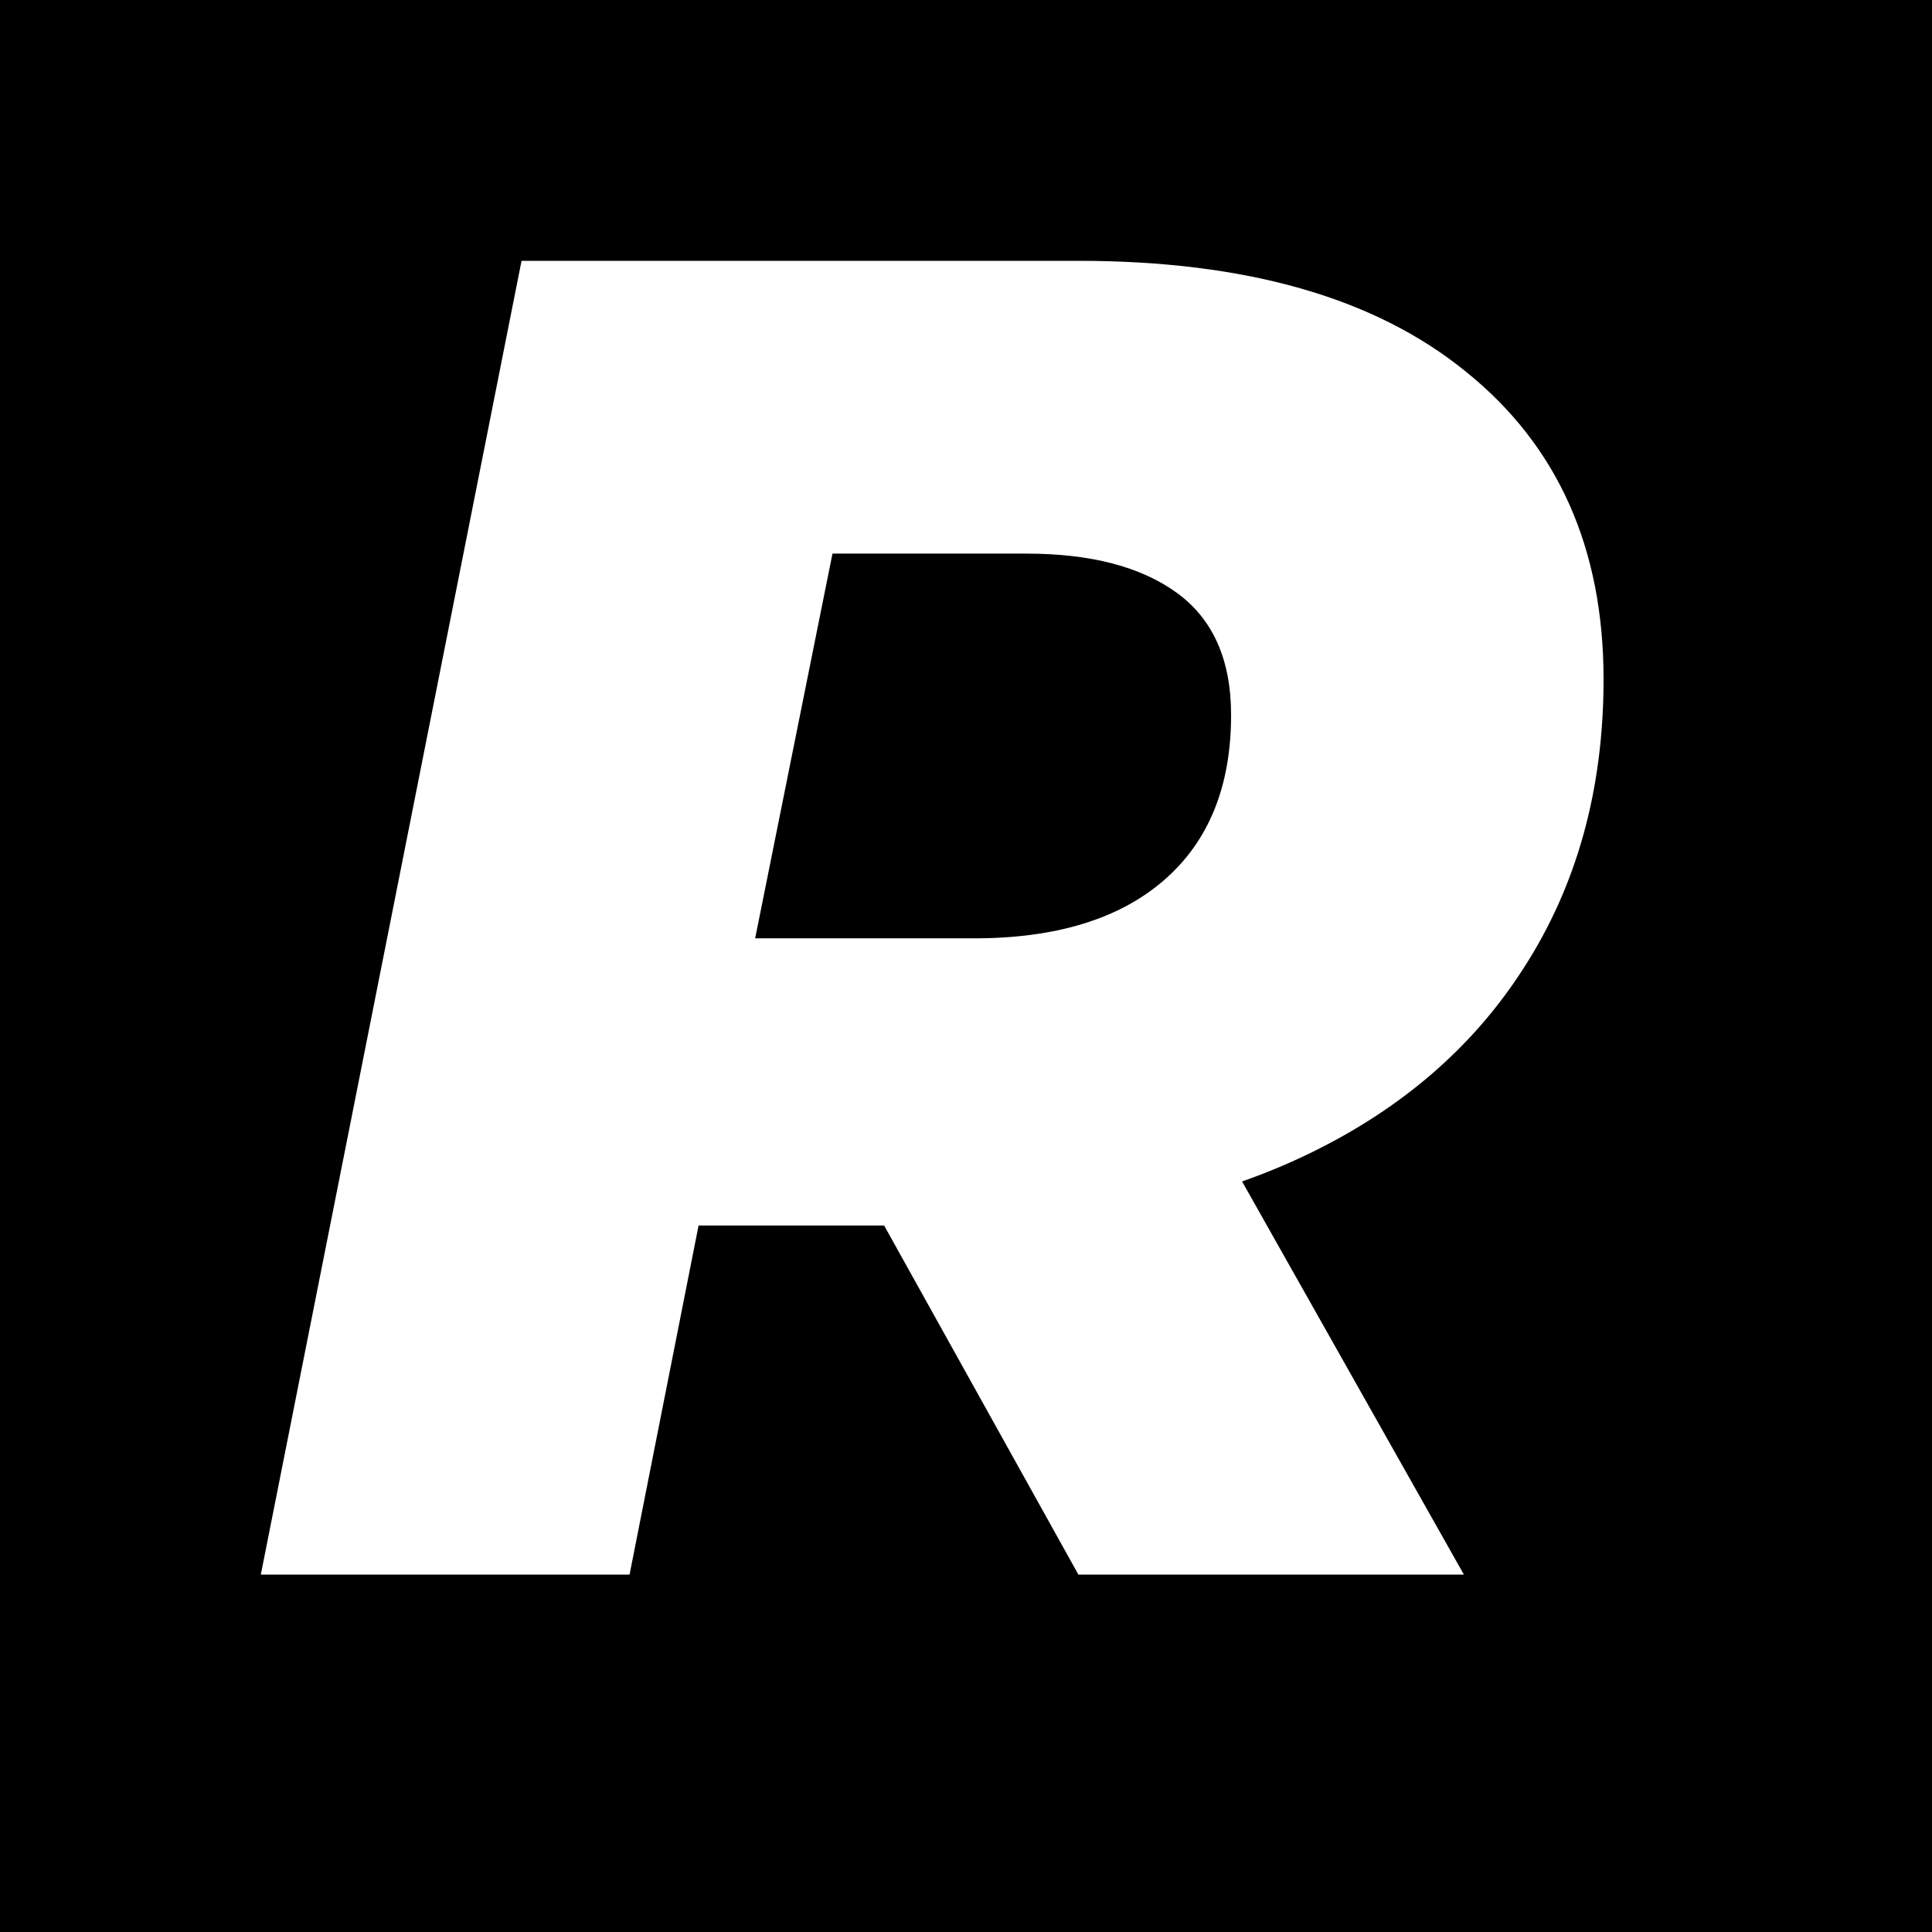<svg width="200" height="200" viewBox="0 0 200 200" fill="none" xmlns="http://www.w3.org/2000/svg">
<rect x="0" y="0" width="200" height="200" fill="#808080" stroke="none"/>
<g clip-path="url(#clip0_9282_2290)">
<rect width="200" height="200" fill="white"/>
<rect width="200" height="200" fill="black"/>
<path d="M27 163L53.99 27H111.634C128.985 27 142.351 30.821 151.734 38.463C161.245 46.105 166 56.726 166 70.326C166 81.724 163.237 91.697 157.71 100.246C152.312 108.665 144.601 115.206 134.576 119.869C124.551 124.531 112.726 126.863 99.103 126.863H55.34L75.582 110.349L65.172 163H27ZM111.634 163L84.065 113.457H123.587L151.541 163H111.634ZM74.619 114.817L61.316 97.137H100.838C109.32 97.137 115.875 95.129 120.502 91.114C125.129 87.099 127.442 81.4 127.442 74.017C127.442 68.318 125.579 64.109 121.852 61.389C118.124 58.669 112.919 57.309 106.236 57.309H69.413L89.849 39.046L74.619 114.817Z" fill="white"/>
</g>
<defs>
<clipPath id="clip0_9282_2290">
<rect width="200" height="200" fill="white"/>
</clipPath>
</defs>
</svg>
